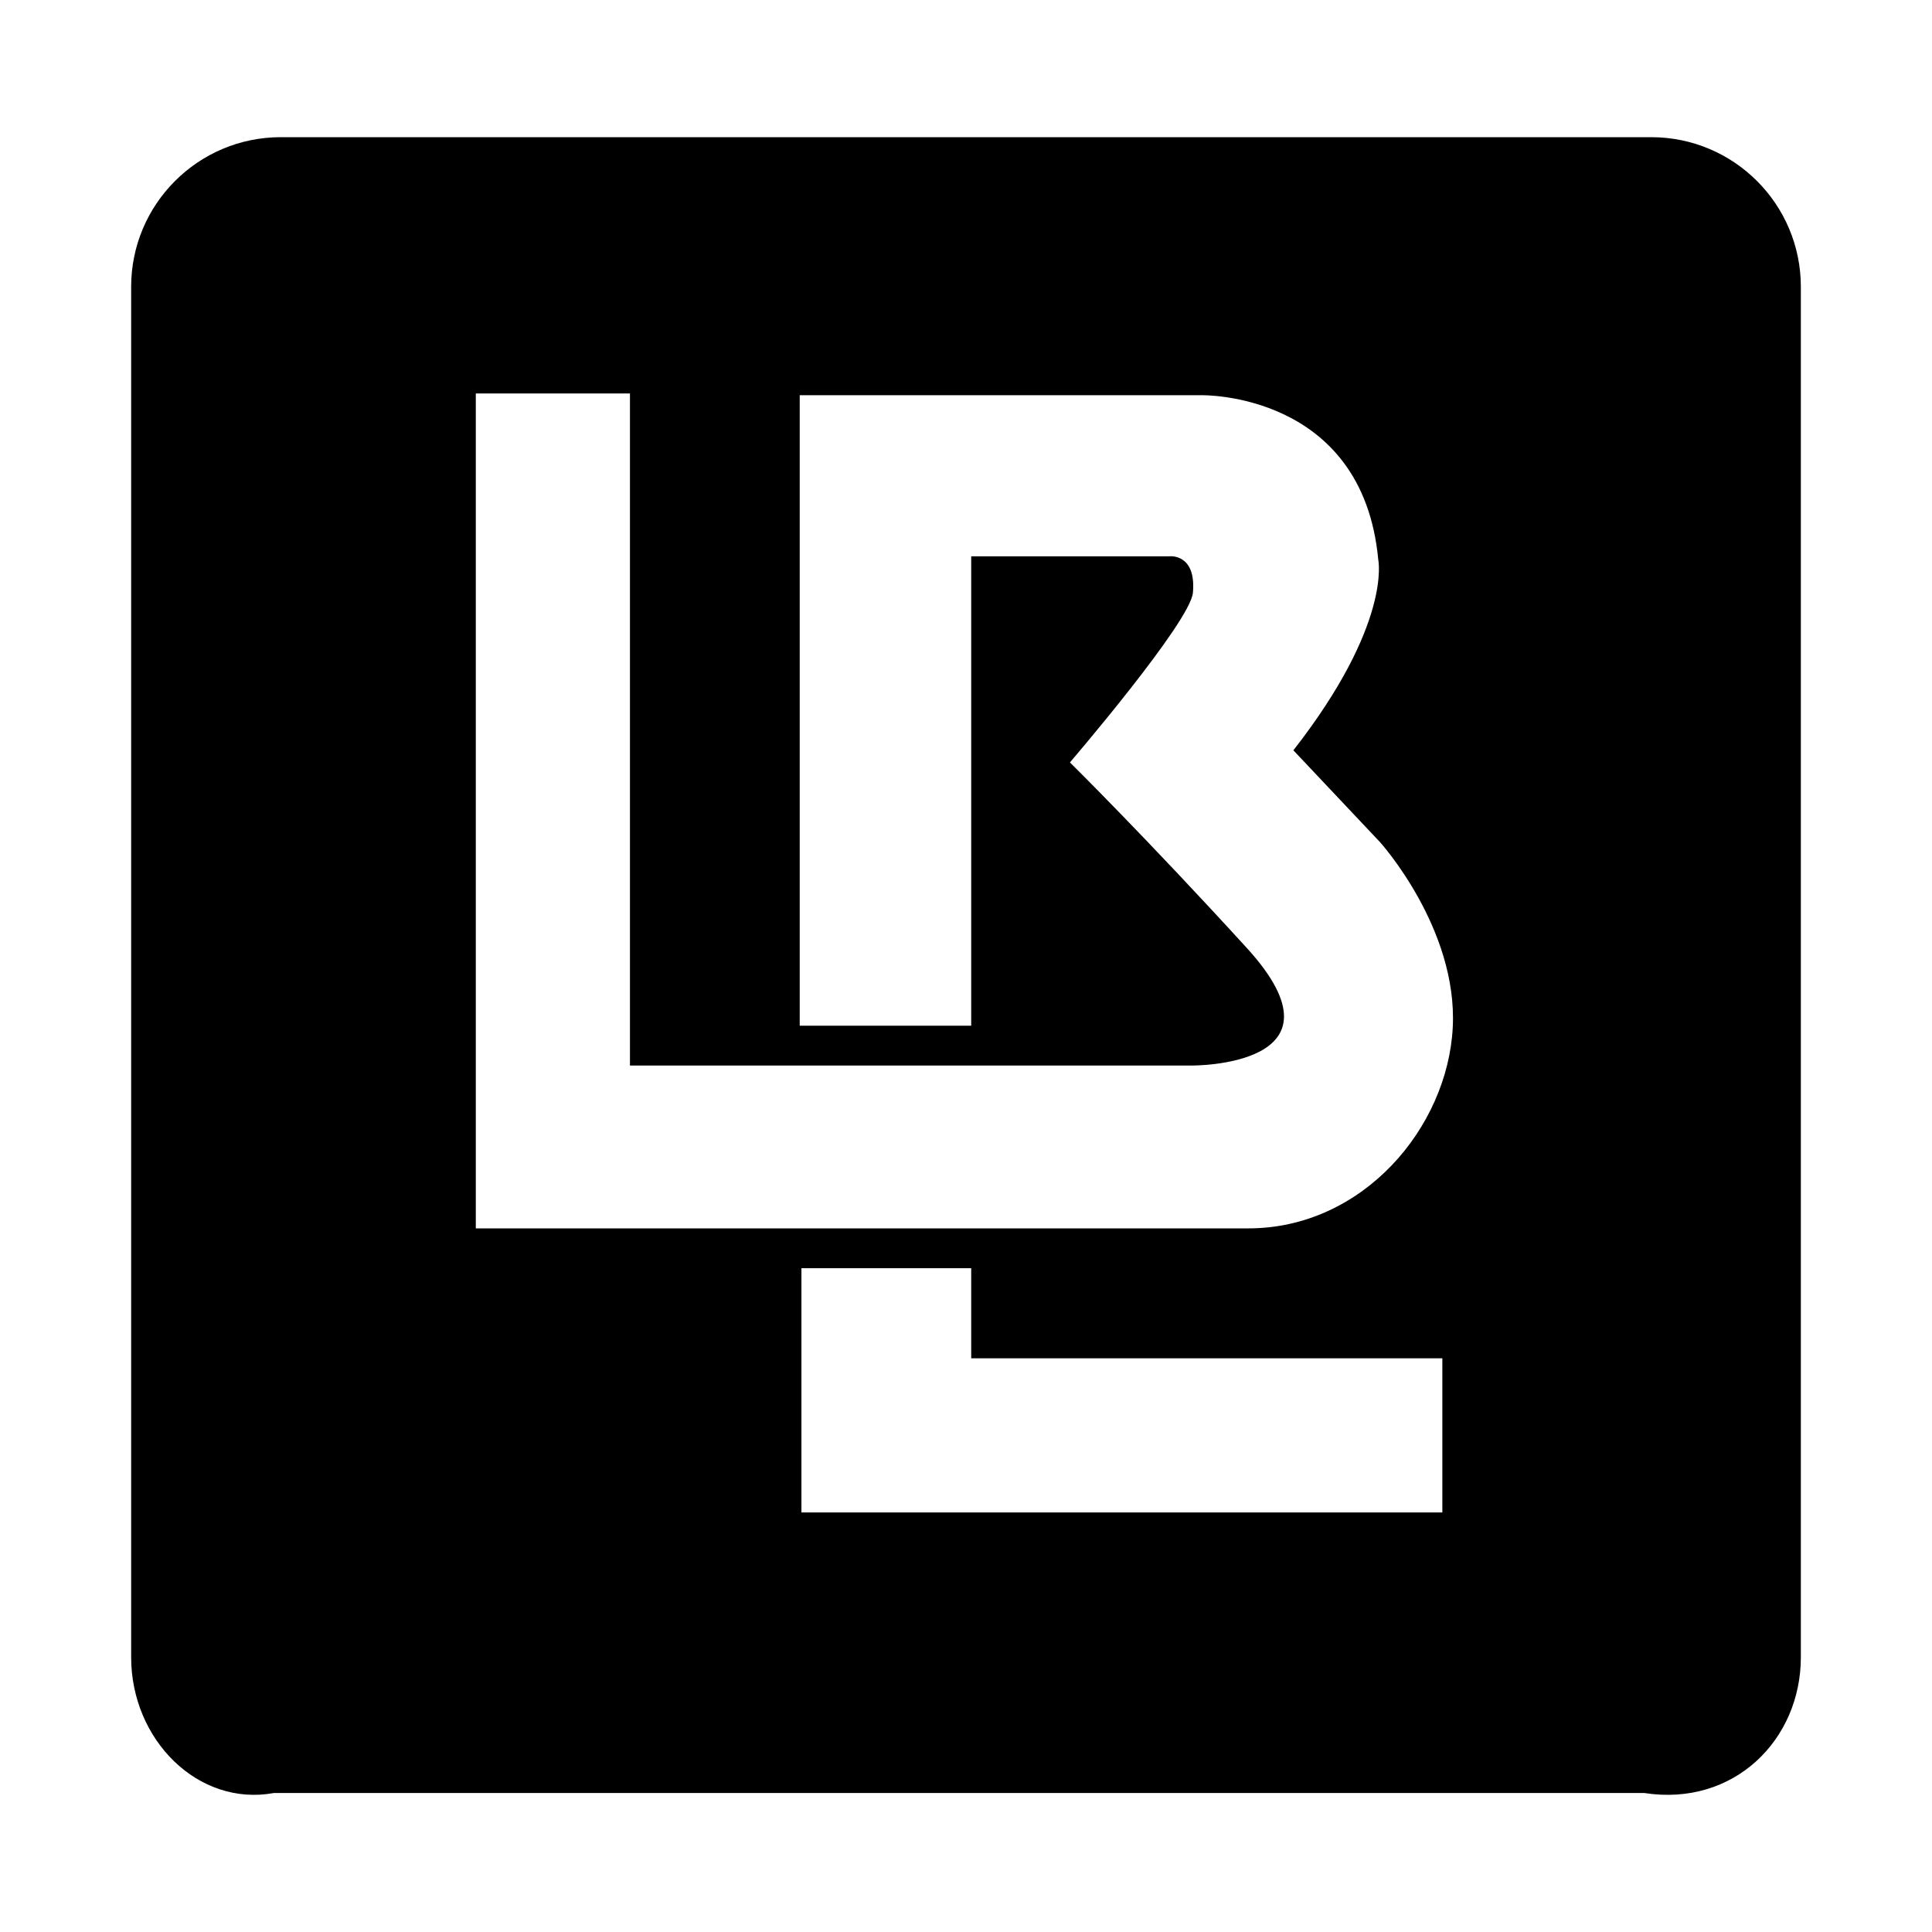 <?xml version="1.0" encoding="utf-8"?>
<!-- Generator: Adobe Illustrator 13.0.0, SVG Export Plug-In . SVG Version: 6.00 Build 14948)  -->
<!DOCTYPE svg PUBLIC "-//W3C//DTD SVG 1.0//EN" "http://www.w3.org/TR/2001/REC-SVG-20010904/DTD/svg10.dtd">
<svg version="1.0" id="Layer_1" xmlns="http://www.w3.org/2000/svg" xmlns:xlink="http://www.w3.org/1999/xlink" x="0px" y="0px"
	 width="192.756px" height="192.756px" viewBox="0 0 192.756 192.756" enable-background="new 0 0 192.756 192.756"
	 xml:space="preserve">
<g>
	<polygon fill-rule="evenodd" clip-rule="evenodd" fill="#FFFFFF" points="0,0 192.756,0 192.756,192.756 0,192.756 0,0 	"/>
	<path fill-rule="evenodd" clip-rule="evenodd" d="M164.049,178.889c8.937,1.383,15.622-5.303,15.622-13.549V28.617
		c0-8.246-6.686-14.931-14.931-14.931H28.016c-8.245,0-14.931,6.686-14.931,14.931V165.34c0,8.246,6.686,14.932,14.239,13.549
		H164.049L164.049,178.889z"/>
	<path fill-rule="evenodd" clip-rule="evenodd" fill="#FFFFFF" d="M119.018,59.131c-0.259,2.935-12.271,16.936-12.271,16.936
		s7.477,7.374,17.628,18.491c10.888,11.924-5.53,11.752-5.53,11.752H62.851V39.257h-15.38v83.298c0,0,58.932,0,77.077,0
		c11.406,0,19.874-10.023,20.393-20.047c0.512-9.891-7.259-18.491-7.259-18.491l-8.641-9.159c9.851-12.616,8.469-19.01,8.469-19.01
		c-1.556-16.764-17.628-16.417-17.628-16.417H79.788v62.906h17.109V55.501c0,0,18.059,0,19.788,0
		C116.685,55.501,119.363,55.2,119.018,59.131L119.018,59.131z"/>
	<polygon fill-rule="evenodd" clip-rule="evenodd" fill="#FFFFFF" points="79.96,126.529 79.96,150.898 143.903,150.898 
		143.903,135.518 96.897,135.518 96.897,126.529 79.96,126.529 	"/>
</g>
</svg>

